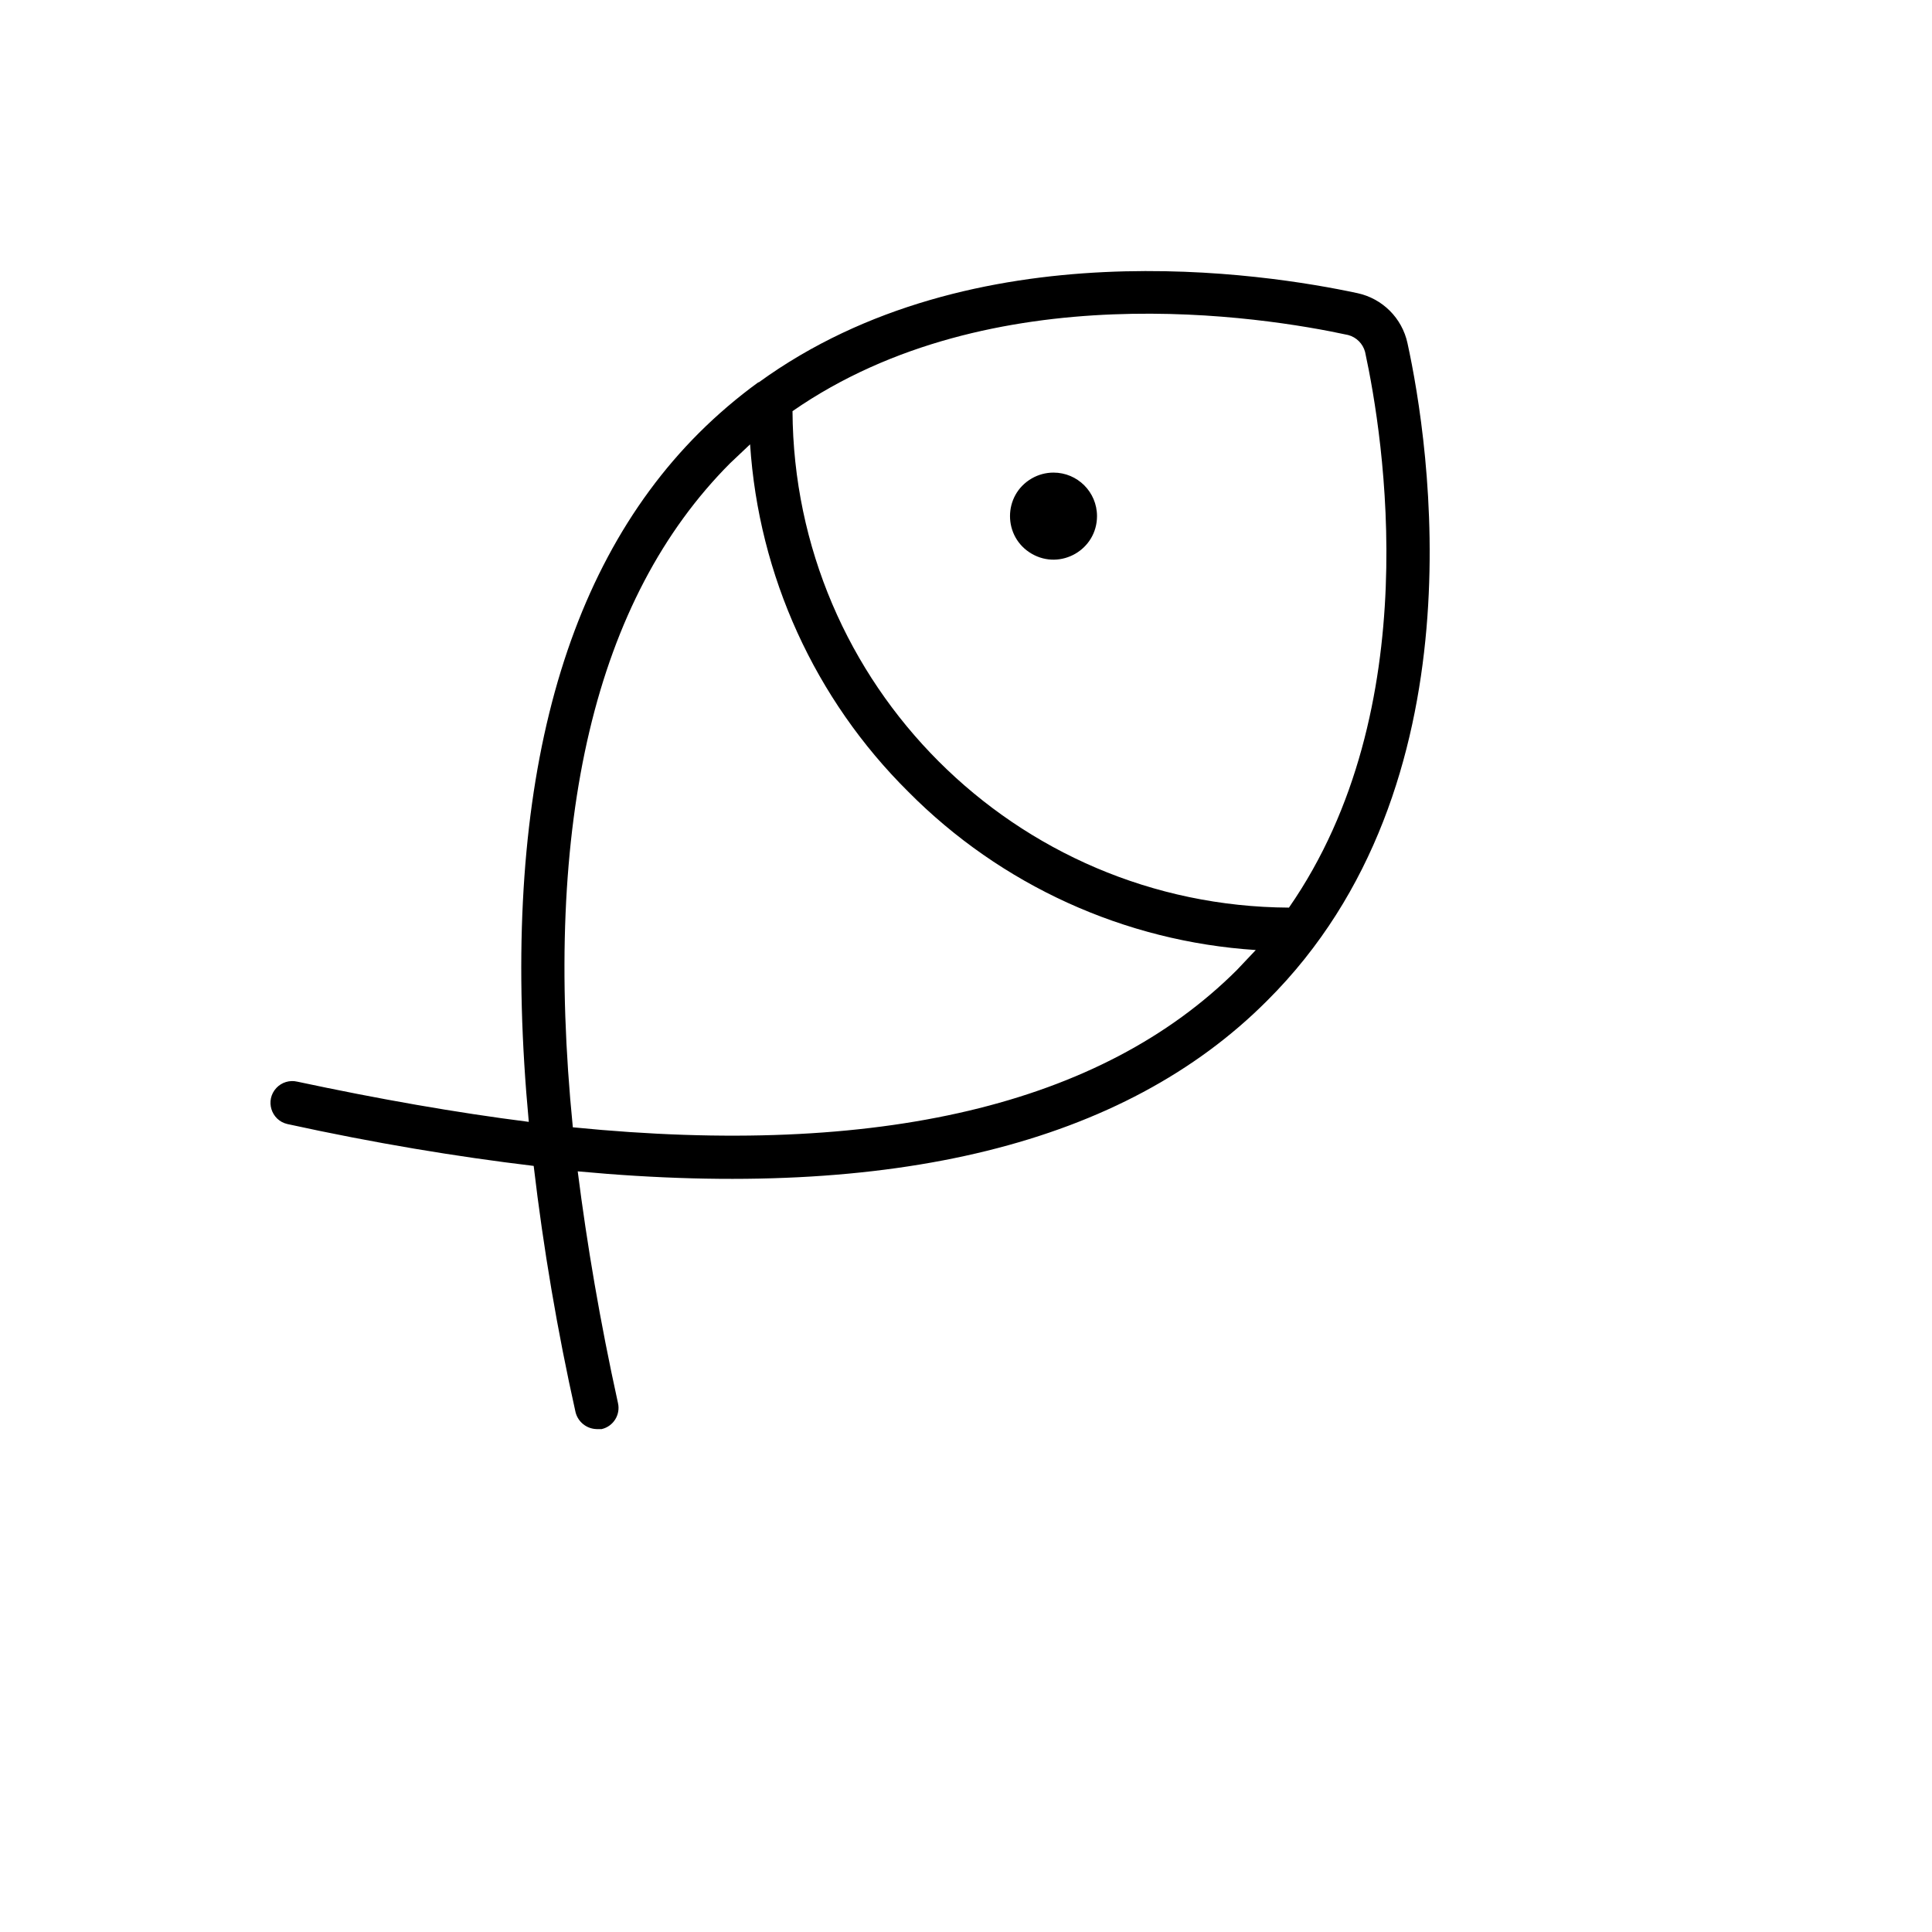 <svg xmlns="http://www.w3.org/2000/svg" version="1.1" xmlns:xlink="http://www.w3.org/1999/xlink" width="100%" height="100%" id="svgWorkerArea" viewBox="-25 -25 625 625" xmlns:idraw="https://idraw.muisca.co" style="background: white;"><defs id="defsdoc"><pattern id="patternBool" x="0" y="0" width="10" height="10" patternUnits="userSpaceOnUse" patternTransform="rotate(35)"><circle cx="5" cy="5" r="4" style="stroke: none;fill: #ff000070;"></circle></pattern></defs><g id="fileImp-399092293" class="cosito"><path id="pathImp-403127293" class="grouped" d="M329.881 141.959C329.881 152.792 318.154 159.563 308.773 154.146 299.391 148.73 299.391 135.188 308.773 129.771 310.912 128.536 313.339 127.886 315.809 127.886 323.581 127.886 329.881 134.187 329.881 141.959 329.881 141.959 329.881 141.959 329.881 141.959M384.938 298.694C338.676 345.134 263.742 363.429 161.894 353.93 164.885 377.502 169.107 402.481 174.911 428.867 175.788 432.657 173.424 436.439 169.634 437.311 169.634 437.311 168.051 437.311 168.051 437.311 164.796 437.25 161.984 435.016 161.191 431.858 155.315 405.545 150.794 378.948 147.646 352.171 122.668 349.18 96.107 344.783 67.963 338.626 62.682 337.407 60.7 330.928 64.396 326.964 66.112 325.124 68.678 324.339 71.129 324.905 97.514 330.534 122.492 334.932 146.063 337.922 136.565 236.246 154.858 161.309 201.121 115.045 207.081 109.105 213.491 103.636 220.294 98.685 220.294 98.685 220.47 98.685 220.47 98.685 289.775 48.375 384.587 63.503 414.138 69.836 422.243 71.584 428.573 77.915 430.321 86.02 437.357 118.211 454.772 229.21 384.938 298.694 384.938 298.694 384.938 298.694 384.938 298.694M375.088 288.843C375.088 288.843 381.245 282.335 381.245 282.335 338.782 279.578 298.798 261.368 268.843 231.145 238.621 201.189 220.412 161.203 217.655 118.739 217.655 118.739 211.147 124.896 211.147 124.896 167.523 168.697 150.461 240.644 160.311 339.681 259.344 349.532 331.288 332.469 375.088 288.843 375.088 288.843 375.088 288.843 375.088 288.843M416.601 88.834C415.883 86.176 413.806 84.099 411.148 83.381 383.531 77.4 295.756 63.327 231.376 108.008 231.857 196.508 303.478 268.133 391.974 268.614 436.654 204.231 422.582 116.452 416.601 88.834 416.601 88.834 416.601 88.834 416.601 88.834"></path></g></svg>